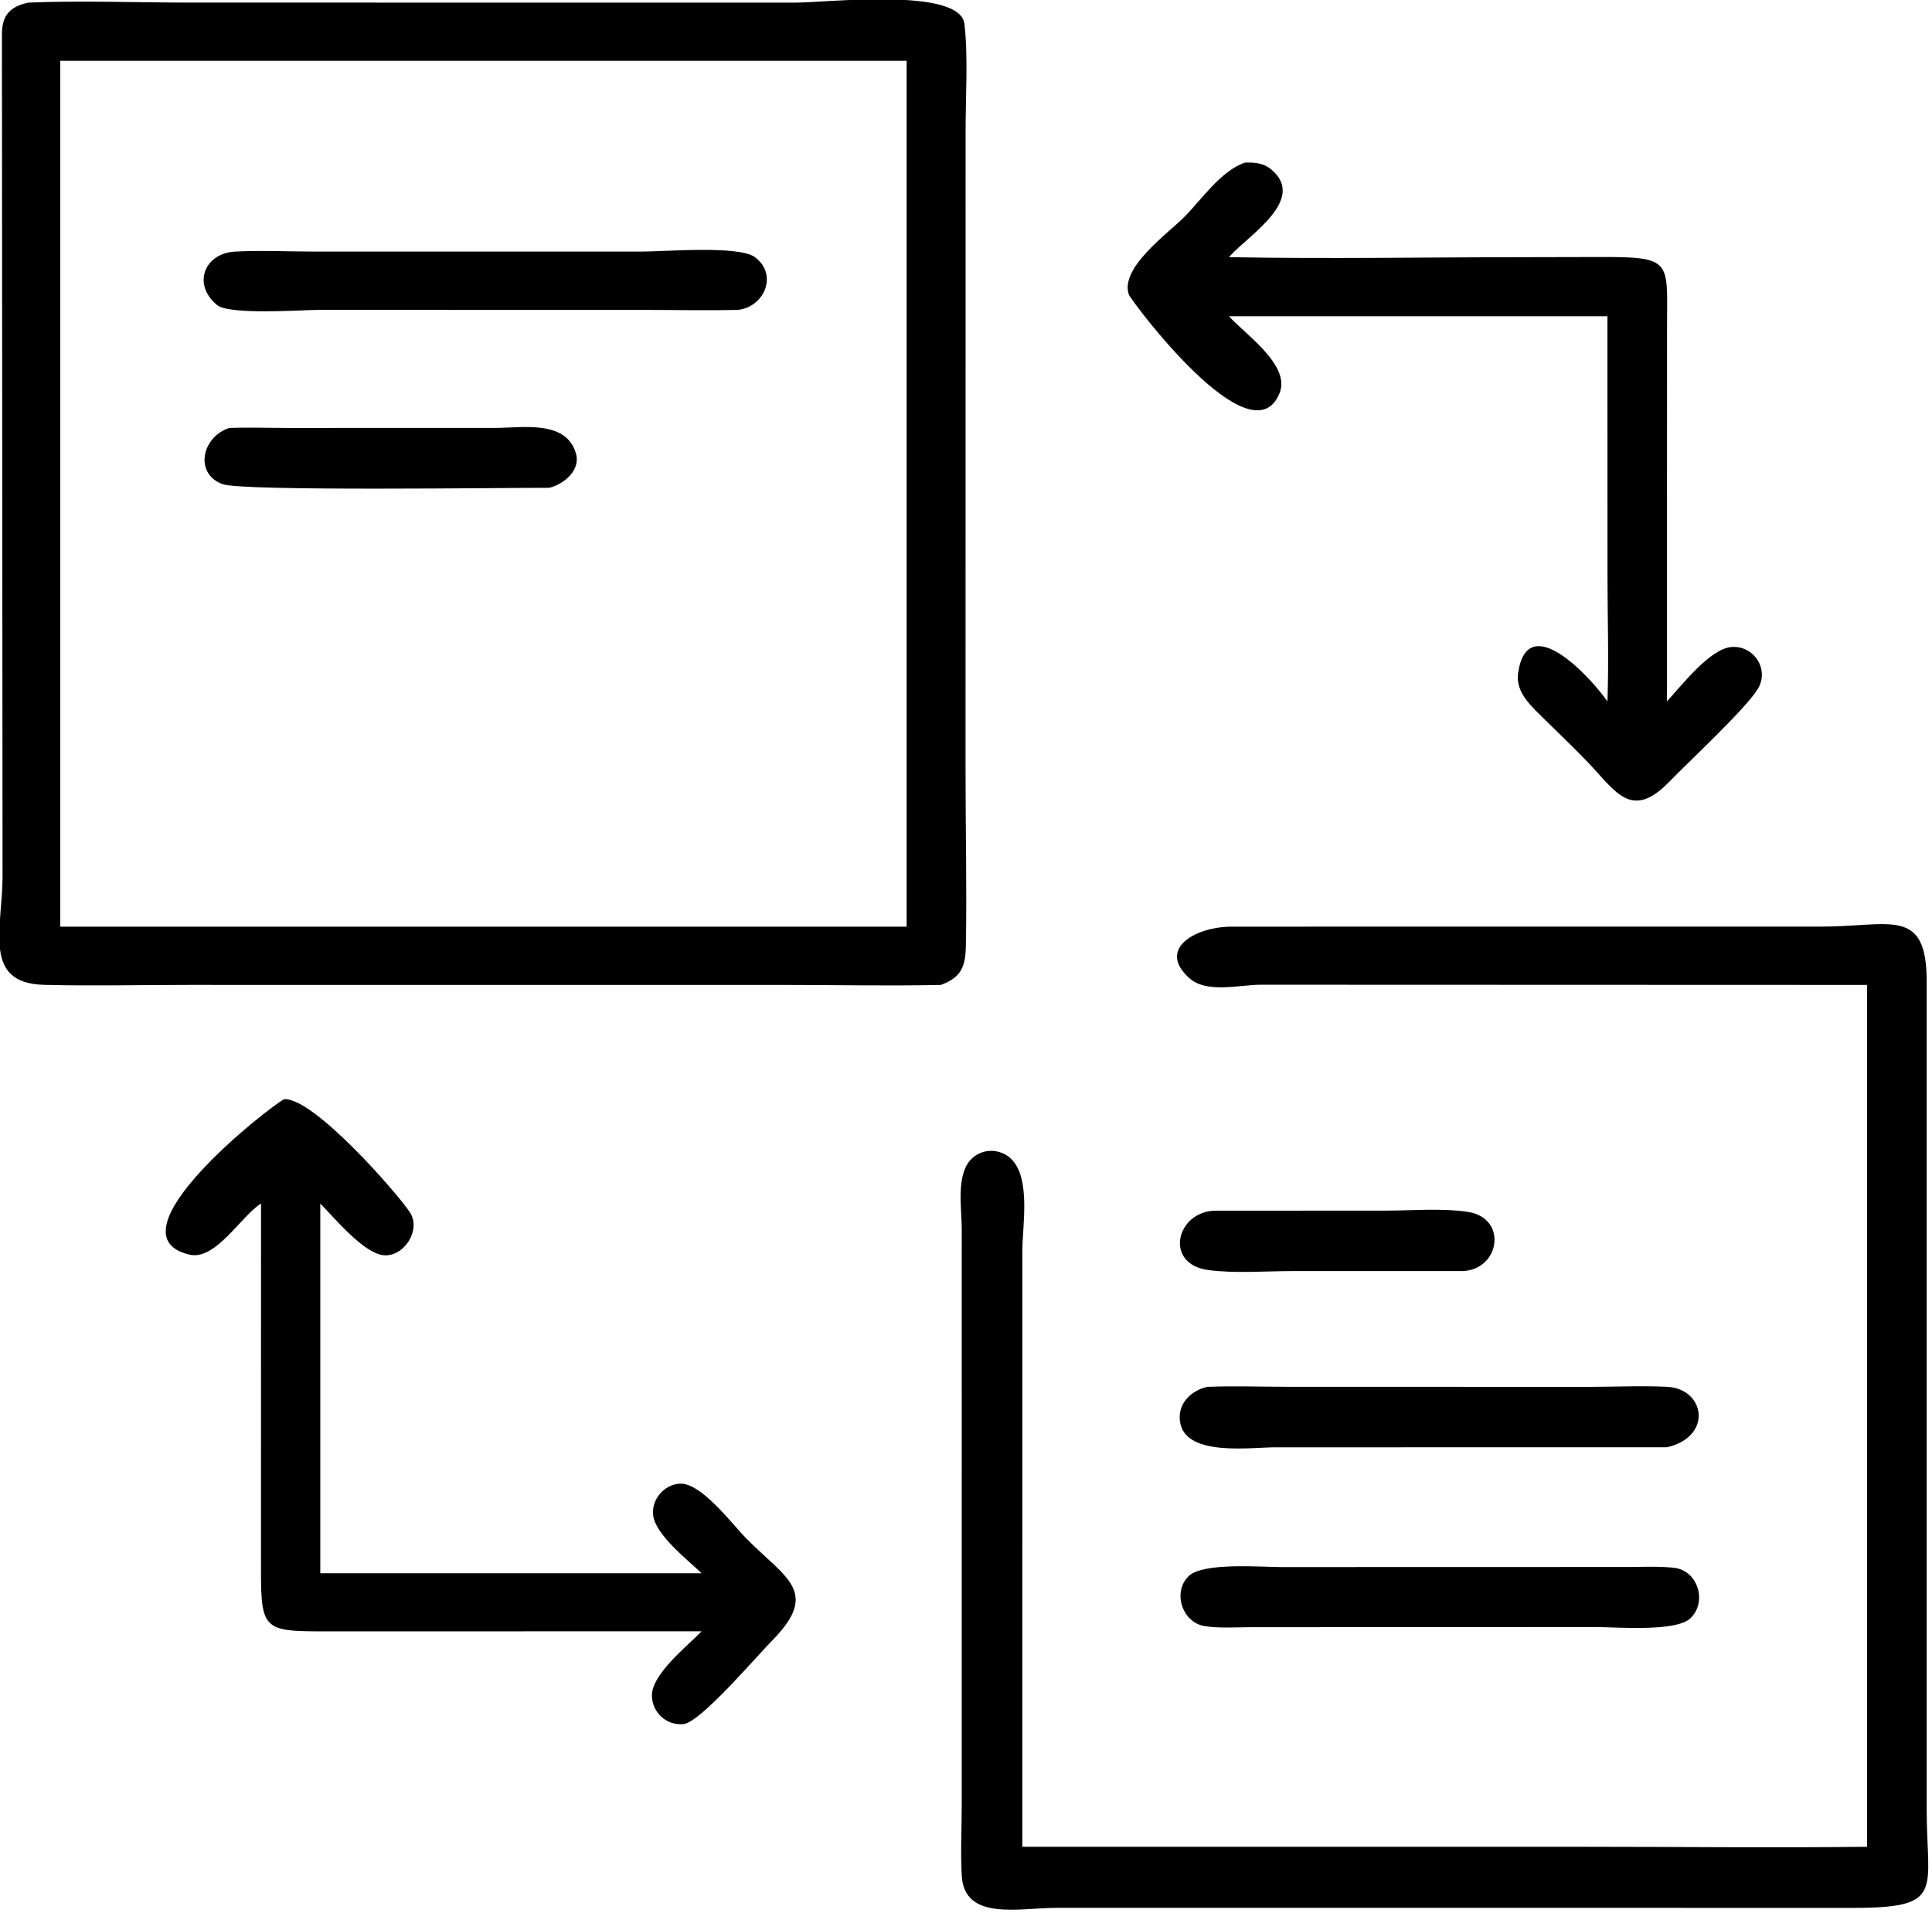 <svg xmlns="http://www.w3.org/2000/svg" xmlns:xlink="http://www.w3.org/1999/xlink" viewBox="17.02 16.22 86.02 85.21">
	<path transform="scale(0.234 0.234)" d="M251.751 256.766C241.806 256.979 231.81 256.766 221.86 256.765L108.702 256.761C99.519 256.762 90.289 256.984 81.112 256.749C69.371 256.448 73.178 246.095 73.219 236.198L73.102 75.838C73.105 72.221 74.639 70.548 78.158 69.811C87.928 69.403 98.824 69.806 108.714 69.808L224.093 69.819C229.853 69.818 255.4 66.825 256.236 73.86C256.968 80.014 256.461 87.754 256.461 94.06L256.452 215.887C256.439 227.041 256.726 238.249 256.511 249.395C256.436 253.281 255.624 255.353 251.751 256.766ZM132.186 80.886L84.205 80.886L84.205 245.675L198.125 245.675L245.242 245.675L245.242 80.886L132.186 80.886Z"/>
	<path transform="scale(0.234 0.234)" d="M306.584 129.506C309.498 132.814 318.377 138.794 316.202 144.14C310.838 157.324 287.887 126.413 287.531 125.405C285.725 120.291 295.022 113.71 298.101 110.584C301.444 107.19 304.954 101.936 309.57 100.264C311.437 100.21 313.102 100.312 314.604 101.556C321.488 107.256 310.259 114.145 306.858 117.946L306.584 118.255C325.141 118.61 343.775 118.275 362.34 118.262L377.086 118.229C390.873 118.198 389.963 118.887 389.931 131.054L389.904 202.808C392.701 199.782 398.135 192.684 402.282 192.446C406.588 192.199 409.412 196.815 407.198 200.437C404.88 204.227 394.236 214.095 390.321 218.128C383.065 225.602 380.07 219.793 374.792 214.32C372.188 211.62 369.474 209.015 366.795 206.389C364.365 203.932 361.014 201.241 361.594 197.363C363.438 185.018 375.644 198.552 378.588 202.808C378.873 194.761 378.595 186.615 378.594 178.555L378.588 129.506L306.584 129.506Z"/>
	<path transform="scale(0.234 0.234)" d="M213.195 128.291C207.236 128.433 201.245 128.298 195.283 128.298L133.405 128.293C130.202 128.294 116.383 129.321 114.022 127.361C109.295 123.435 111.615 117.579 117.351 117.207C122.293 116.93 127.409 117.19 132.367 117.196L194.977 117.198C199.03 117.196 213.298 115.99 216.358 118.244C220.835 121.543 218.178 127.71 213.195 128.291Z"/>
	<path transform="scale(0.234 0.234)" d="M177.258 162.152C168.891 162.127 118.769 162.845 115.056 161.454C109.666 159.434 111.126 152.489 116.332 150.773C119.961 150.617 123.656 150.765 127.293 150.764L166.935 150.76C172.086 150.761 180.47 149.157 182.329 155.64C183.243 158.826 180.006 161.473 177.258 162.152Z"/>
	<path transform="scale(0.234 0.234)" d="M427.994 256.766L312.518 256.726C308.598 256.752 302.311 258.414 299.045 255.488C292.729 249.826 300.357 245.632 307.191 245.675L419.324 245.67C432.423 245.665 439.405 241.756 439.332 256.352L439.331 413.88C439.362 429.207 442.826 432.411 425.439 432.42L273.622 432.414C266.801 432.414 256.258 434.97 255.739 426.369C255.475 422.001 255.723 417.491 255.724 413.105L255.728 302.983C255.698 299.246 254.68 293.125 257.346 290.12C259.429 287.772 263.113 287.763 265.269 290.017C268.889 293.801 267.262 302.666 267.261 307.395L267.259 420.791L374.349 420.791C392.223 420.792 410.123 421.004 427.994 420.791L427.994 256.766Z"/>
	<path transform="scale(0.234 0.234)" d="M122.4 298.373C118.624 300.71 113.768 309.273 108.782 308.096C92.891 304.345 123.844 280.035 126.79 278.519C132.289 278.092 148.192 296.203 150.728 300.05C152.881 303.316 149.751 308.374 145.931 308.225C142.083 308.074 136.419 301.148 133.678 298.373L133.678 368.733L206.232 368.733C203.534 366.15 197.469 361.436 197.014 357.713C196.648 354.717 199.078 351.856 202.079 351.683C206.141 351.448 212.039 359.375 214.665 362.048C222.071 369.588 228.816 372.139 219.824 381.37C216.888 384.288 206.074 397.11 202.768 397.441C199.569 397.761 196.887 395.28 196.776 392.125C196.631 388.007 203.482 382.634 206.232 379.78L135.492 379.795C122.007 379.814 122.386 379.764 122.39 365.228L122.4 298.373Z"/>
	<path transform="scale(0.234 0.234)" d="M351.062 311.22L318.71 311.221C313.614 311.223 307.63 311.699 302.618 311.026C294.187 309.895 296.493 299.933 303.898 299.733L336.173 299.722C341.241 299.722 346.968 299.215 351.957 299.948C359.671 301.082 358.164 310.948 351.062 311.22Z"/>
	<path transform="scale(0.234 0.234)" d="M389.904 344.759L315.486 344.763C310.737 344.763 298.739 346.519 297.341 340.322C296.536 336.752 299.137 334.029 302.417 333.259C307.586 333.048 312.85 333.247 318.029 333.249L375.53 333.256C380.293 333.245 385.142 333.015 389.897 333.247C397.234 333.605 398.658 342.772 389.904 344.759Z"/>
	<path transform="scale(0.234 0.234)" d="M376.375 378.967L310.657 379C307.799 379.003 304.7 379.241 301.881 378.779C297.656 378.088 295.768 372.23 298.947 369.242C301.718 366.639 312.629 367.547 316.564 367.557L382.323 367.54C385.265 367.541 388.336 367.37 391.258 367.695C395.774 368.196 397.65 374.137 394.379 377.301C391.661 379.929 380.271 378.986 376.375 378.967Z"/>
</svg>